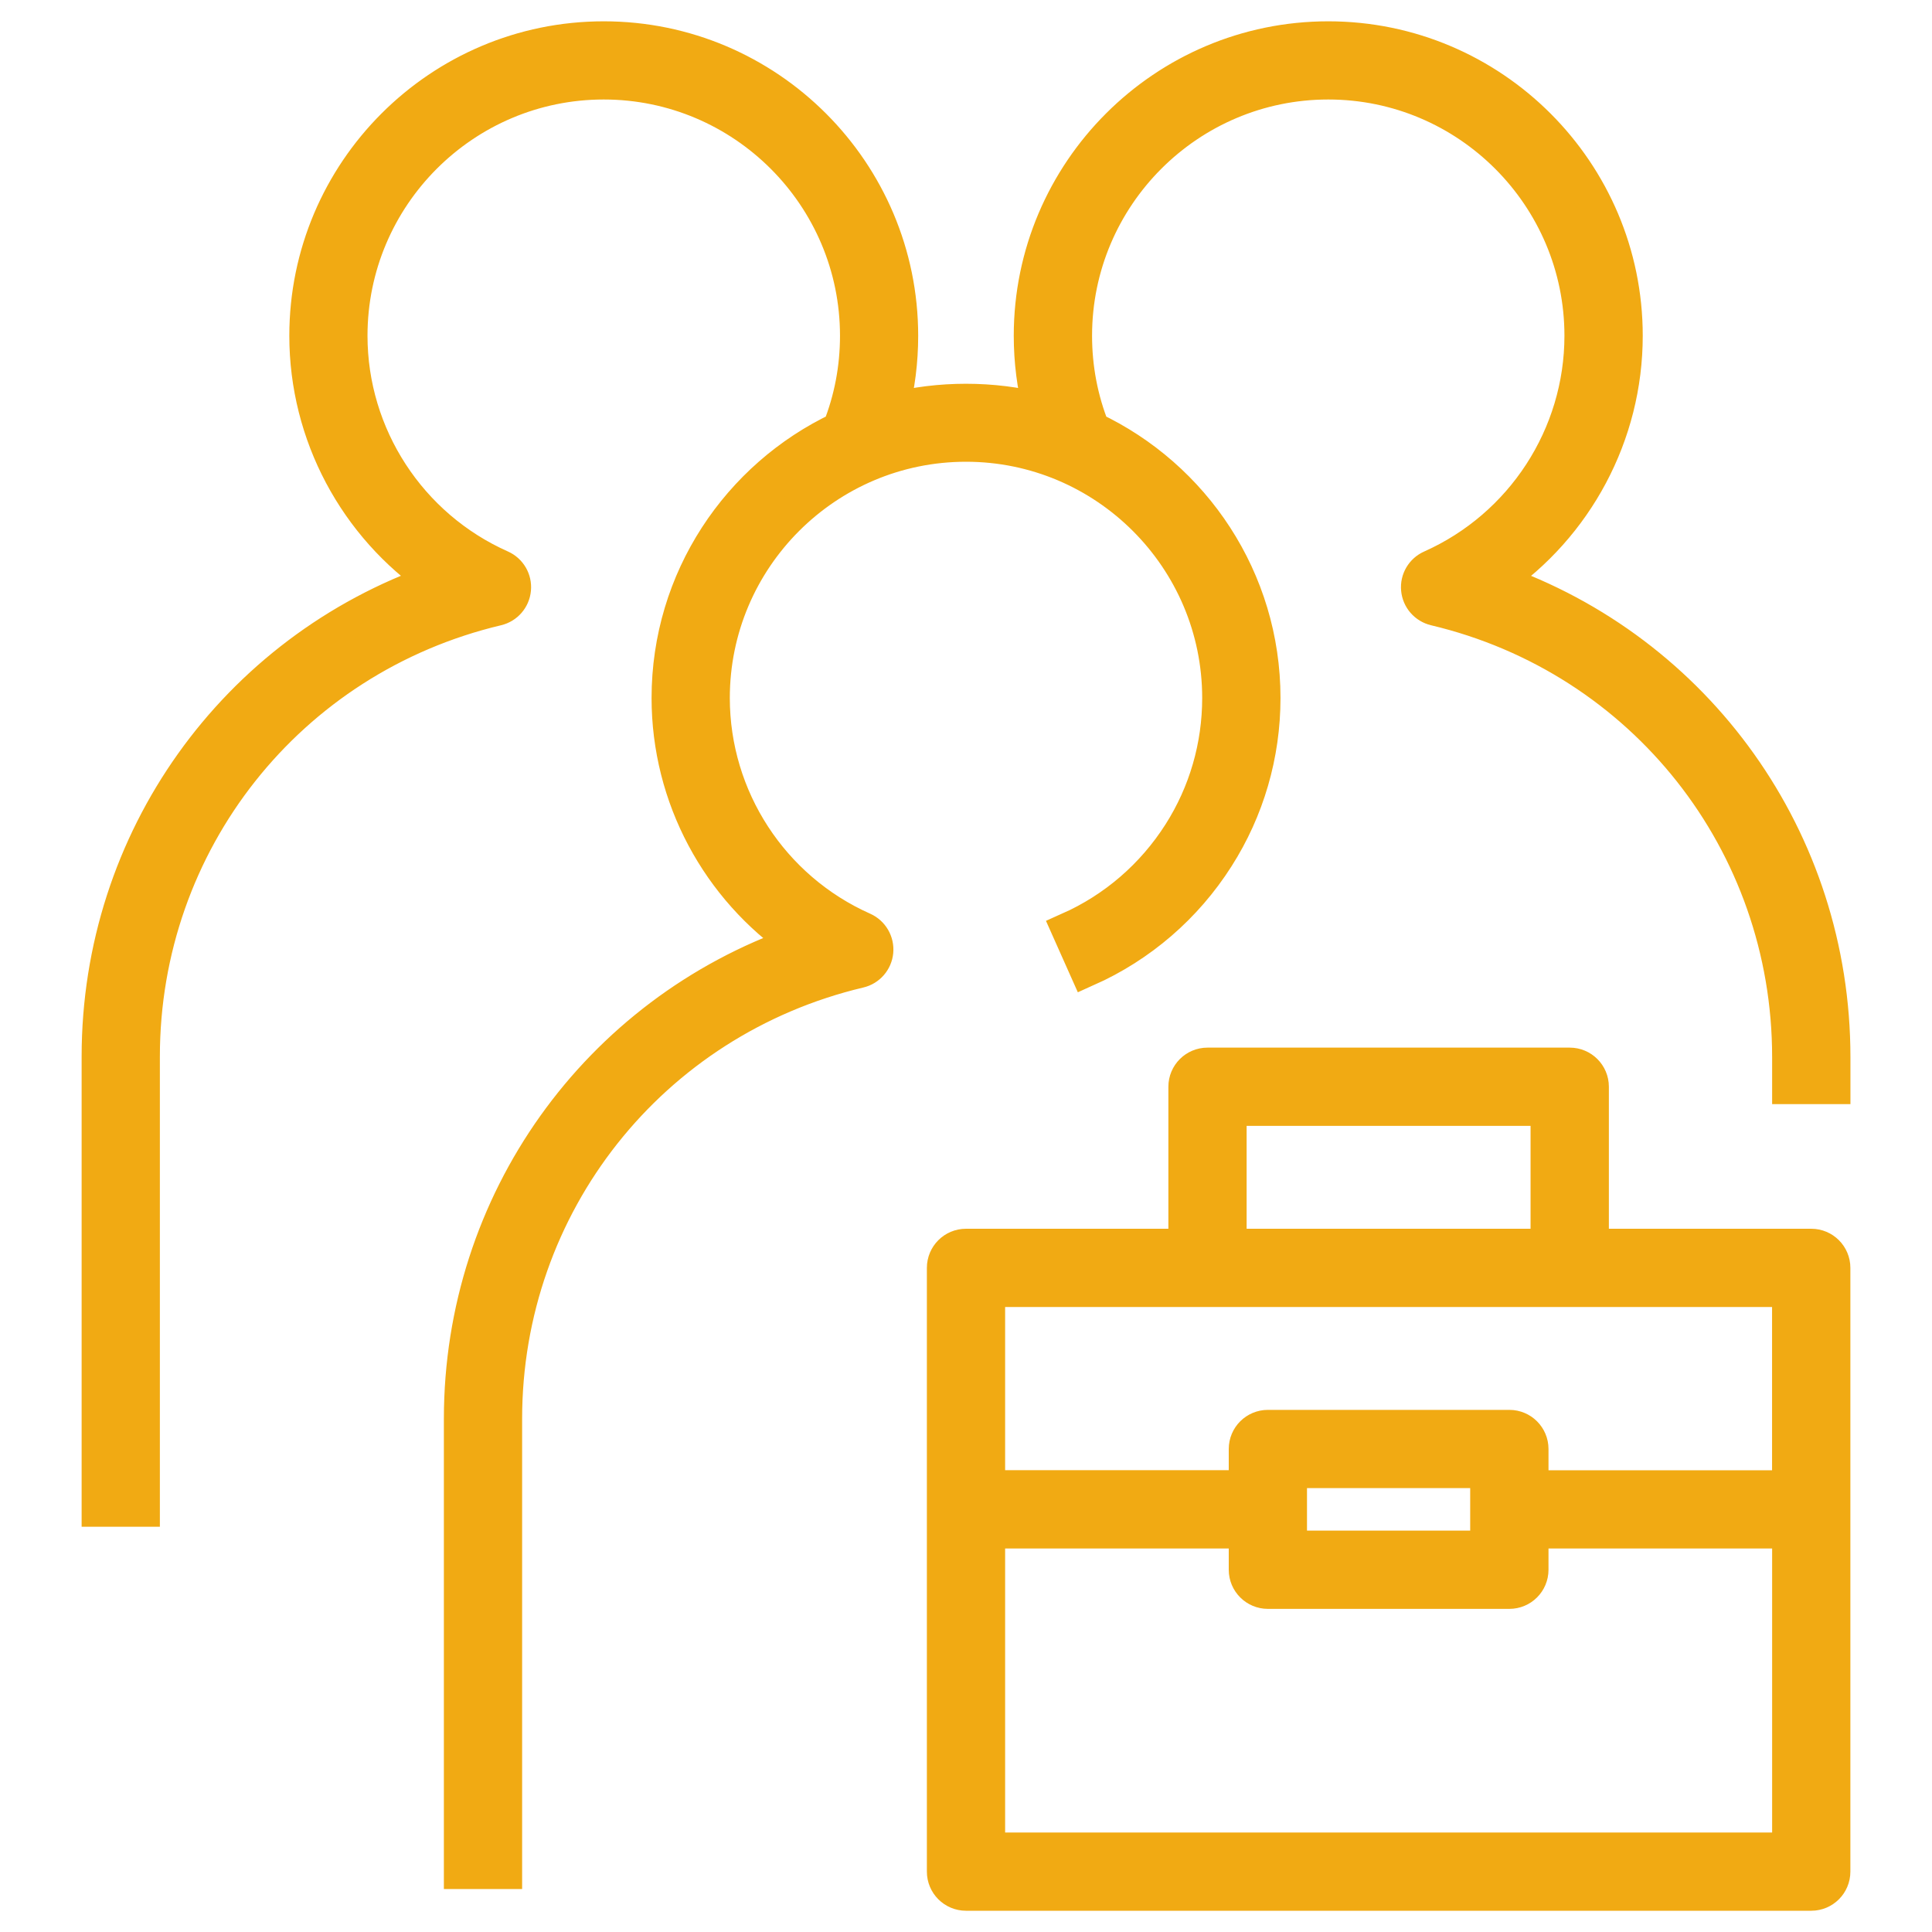 <!DOCTYPE svg PUBLIC "-//W3C//DTD SVG 1.1//EN" "http://www.w3.org/Graphics/SVG/1.1/DTD/svg11.dtd">

<!-- Uploaded to: SVG Repo, www.svgrepo.com, Transformed by: SVG Repo Mixer Tools -->
<svg fill="#F1AA13" version="1.1" id="Layer_1" xmlns="http://www.w3.org/2000/svg" xmlns:xlink="http://www.w3.org/1999/xlink" viewBox="0 0 32.00 32.00" xml:space="preserve" width="800px" height="800px" stroke="#F1AA13" stroke-width="0.576">

<g id="SVGRepo_bgCarrier" stroke-width="0"/>

<g id="SVGRepo_tracerCarrier" stroke-linecap="round" stroke-linejoin="round"/>

<g id="SVGRepo_iconCarrier"> <path id="professional--marketplace_1_" d="M30,31.36H16c-0.199,0-0.36-0.161-0.36-0.36V21c0-0.199,0.161-0.36,0.36-0.36h3.64V18 c0-0.199,0.161-0.36,0.36-0.36h6c0.199,0,0.36,0.161,0.36,0.36v2.64H30c0.199,0,0.36,0.161,0.36,0.36v10 C30.36,31.199,30.199,31.36,30,31.36z M16.36,30.64h13.28v-5.28h-4.28V26c0,0.199-0.161,0.36-0.36,0.36h-4 c-0.199,0-0.36-0.161-0.36-0.36v-0.64h-4.28C16.36,25.36,16.36,30.64,16.36,30.64z M21.36,25.64h3.279v-1.28H21.36V25.64z M25.36,24.64h4.279v-3.28H16.36v3.279h4.28V24c0-0.199,0.161-0.36,0.36-0.36h4c0.199,0,0.36,0.161,0.36,0.36 C25.36,24,25.36,24.64,25.36,24.64z M20.36,20.64h5.279v-2.28H20.36V20.64z M8.36,31H7.64v-7.5c0-3.592,2.257-6.718,5.586-7.879 c-1.326-0.907-2.146-2.421-2.146-4.06c0-1.964,1.157-3.664,2.826-4.452c0.196-0.492,0.295-1.012,0.295-1.548 c0-2.316-1.884-4.201-4.201-4.201S5.799,3.244,5.799,5.561c0,1.655,0.98,3.162,2.496,3.836C8.437,9.46,8.522,9.606,8.507,9.76 c-0.014,0.153-0.125,0.281-0.275,0.316C4.774,10.896,2.36,13.949,2.36,17.5V25H1.64v-7.5c0-3.592,2.257-6.718,5.585-7.879 C5.899,8.714,5.08,7.2,5.08,5.561c0-2.713,2.207-4.92,4.92-4.92s4.92,2.207,4.92,4.92c0,0.422-0.052,0.835-0.157,1.237 c0.79-0.205,1.683-0.205,2.473,0c-0.104-0.401-0.157-0.815-0.157-1.237c0-2.713,2.208-4.92,4.921-4.92s4.921,2.207,4.921,4.92 c0,1.639-0.82,3.154-2.146,4.061c3.329,1.162,5.586,4.291,5.586,7.887V18H29.64v-0.492c0-3.556-2.414-6.612-5.871-7.432 c-0.15-0.036-0.261-0.163-0.275-0.316c-0.015-0.154,0.071-0.3,0.212-0.362C25.221,8.722,26.2,7.216,26.2,5.561 c0-2.316-1.884-4.201-4.2-4.201s-4.2,1.884-4.2,4.201c0,0.536,0.099,1.056,0.295,1.548c1.669,0.789,2.826,2.488,2.826,4.452 c0,0.937-0.265,1.848-0.766,2.633c-0.522,0.821-1.269,1.465-2.157,1.861l-0.293-0.657c0.76-0.338,1.396-0.888,1.843-1.59 c0.427-0.671,0.652-1.447,0.652-2.247c0-2.316-1.884-4.201-4.2-4.201s-4.2,1.884-4.2,4.201c0,1.656,0.98,3.162,2.496,3.836 c0.141,0.063,0.226,0.209,0.212,0.363c-0.014,0.153-0.125,0.281-0.275,0.316c-3.458,0.82-5.873,3.872-5.873,7.424 C8.36,23.5,8.36,31,8.36,31z"/> </g>

</svg>
